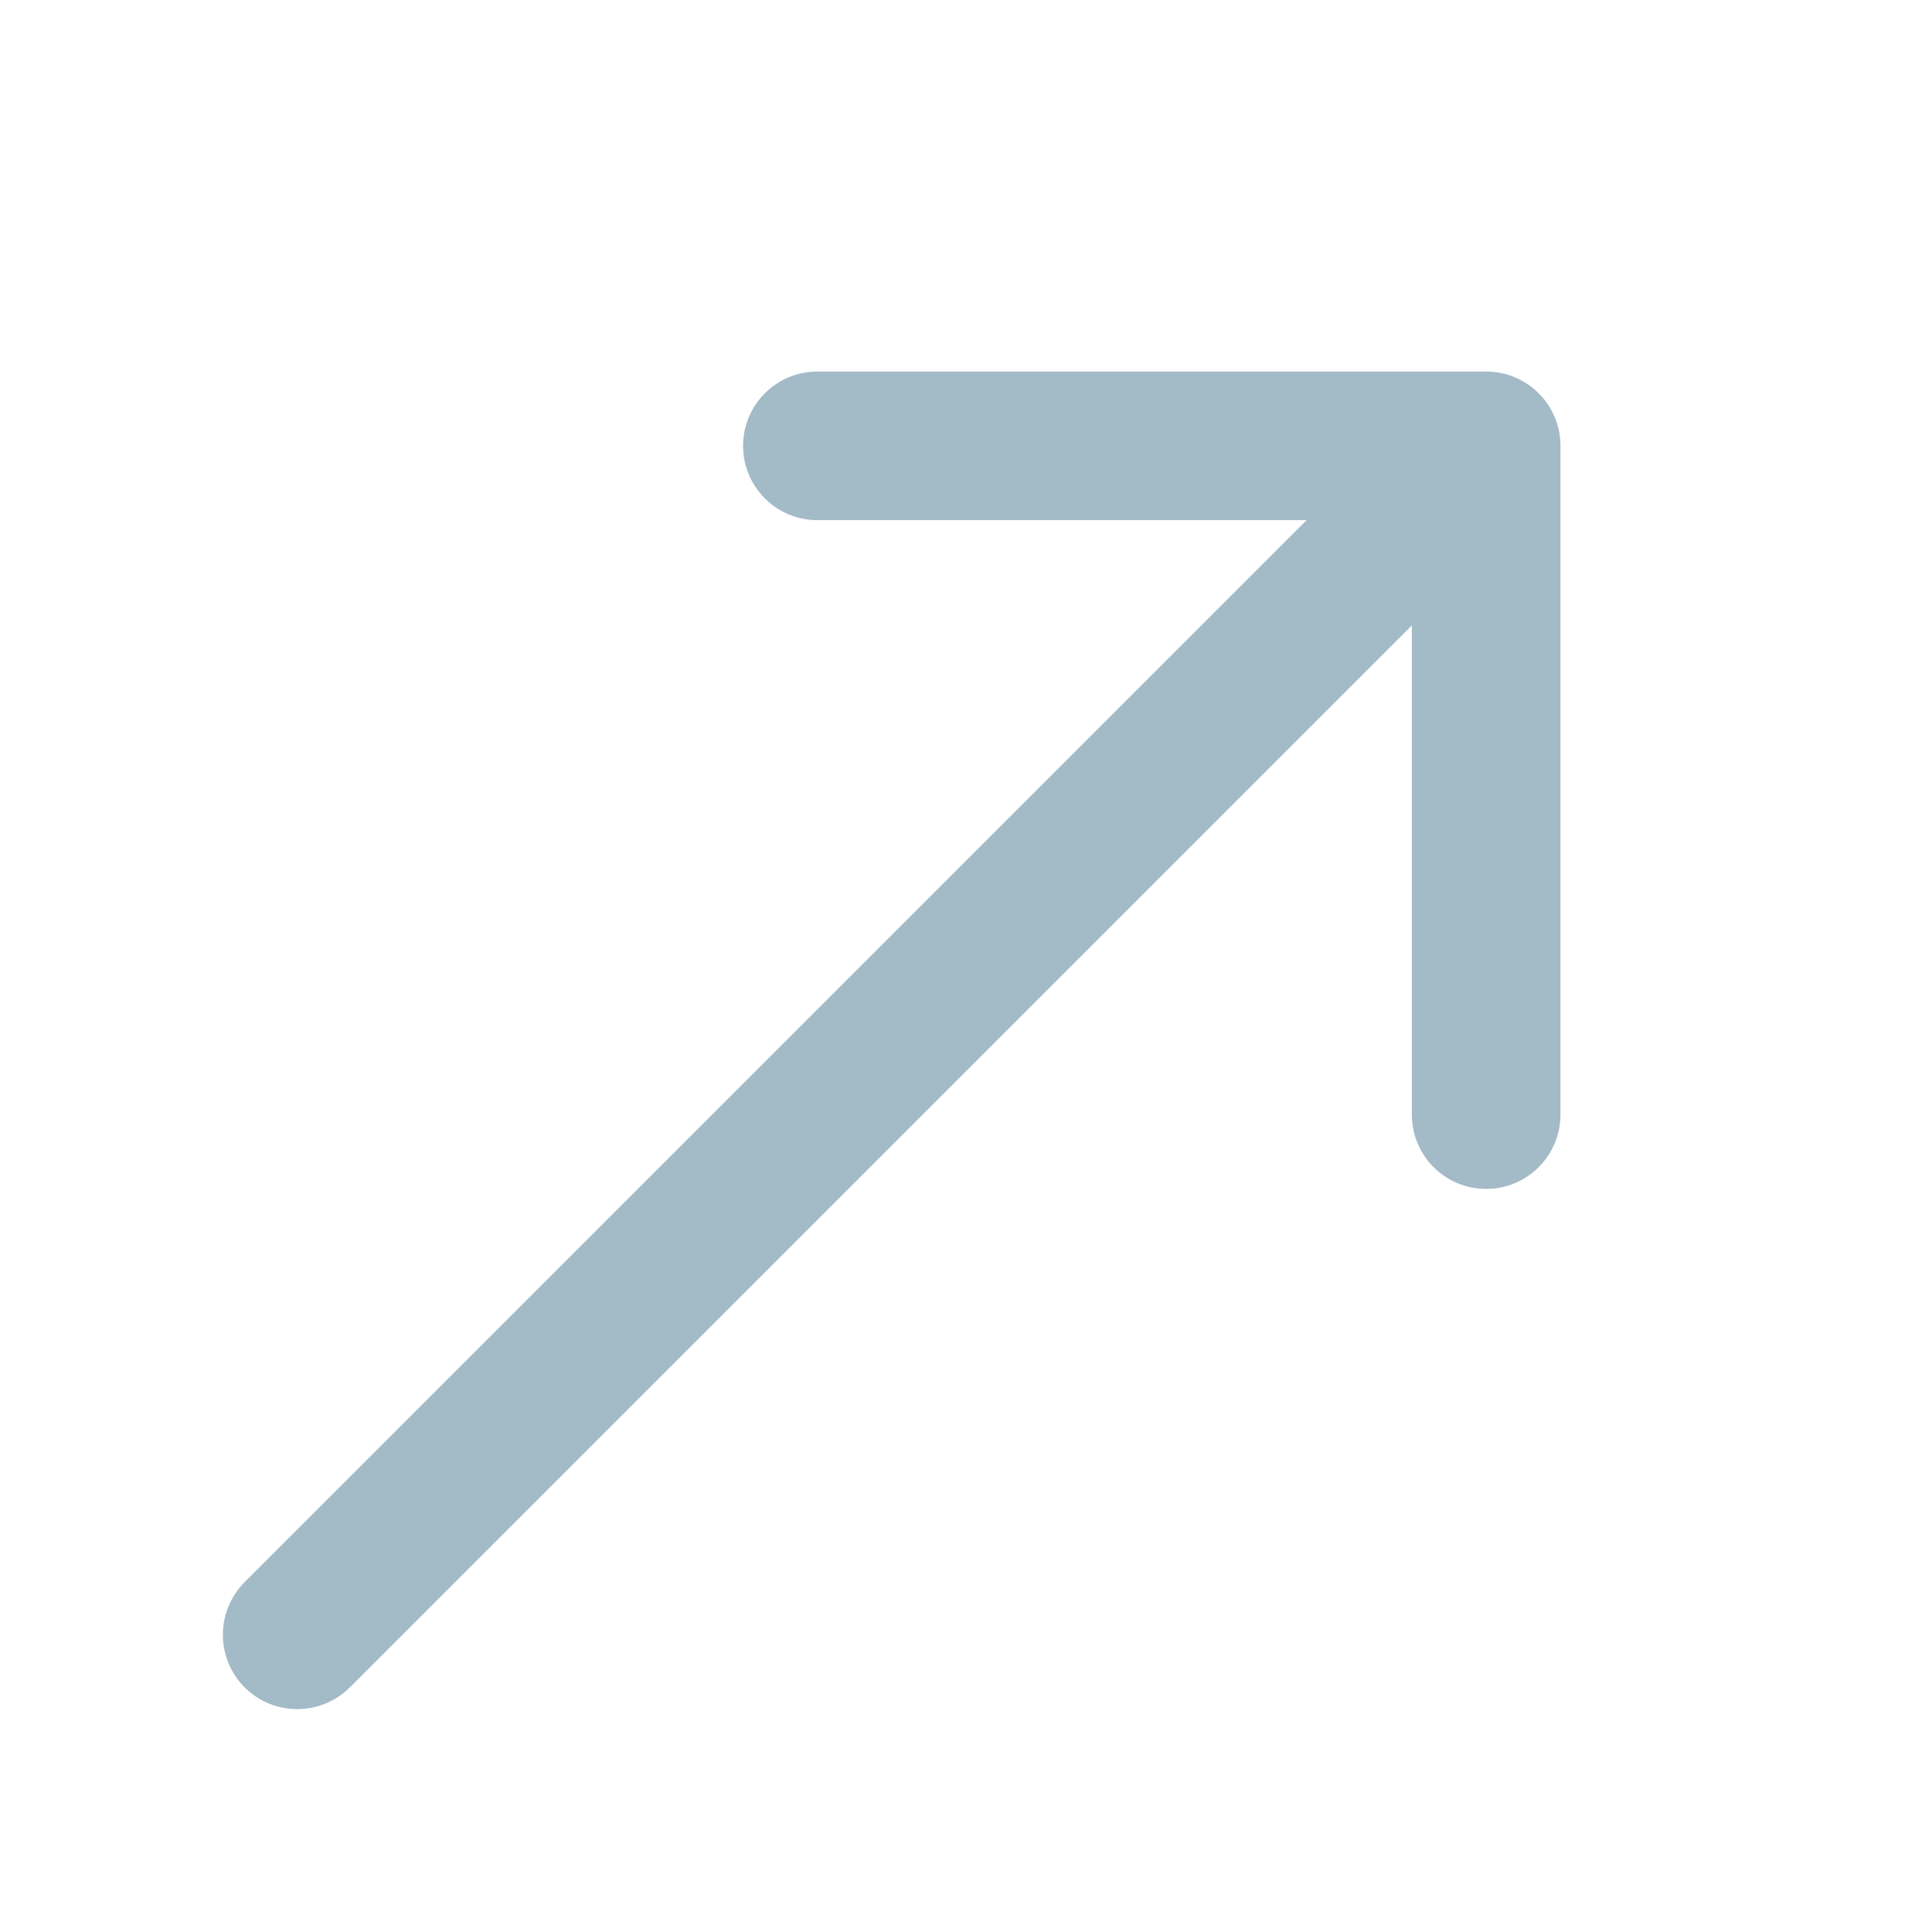 <?xml version="1.0" encoding="UTF-8"?> <svg xmlns="http://www.w3.org/2000/svg" width="13" height="13" viewBox="0 0 13 13" fill="none"><path d="M1.646 10.646C1.451 10.842 1.451 11.158 1.646 11.354C1.842 11.549 2.158 11.549 2.354 11.354L1.646 10.646ZM10.5 3C10.5 2.724 10.276 2.5 10 2.5H5.5C5.224 2.5 5 2.724 5 3C5 3.276 5.224 3.5 5.5 3.5H9.5V7.5C9.5 7.776 9.724 8 10 8C10.276 8 10.5 7.776 10.5 7.5V3ZM2.354 11.354L6.354 7.354L5.646 6.646L1.646 10.646L2.354 11.354ZM6.354 7.354L10.354 3.354L9.646 2.646L5.646 6.646L6.354 7.354Z" fill="#A3BAC7"></path></svg> 